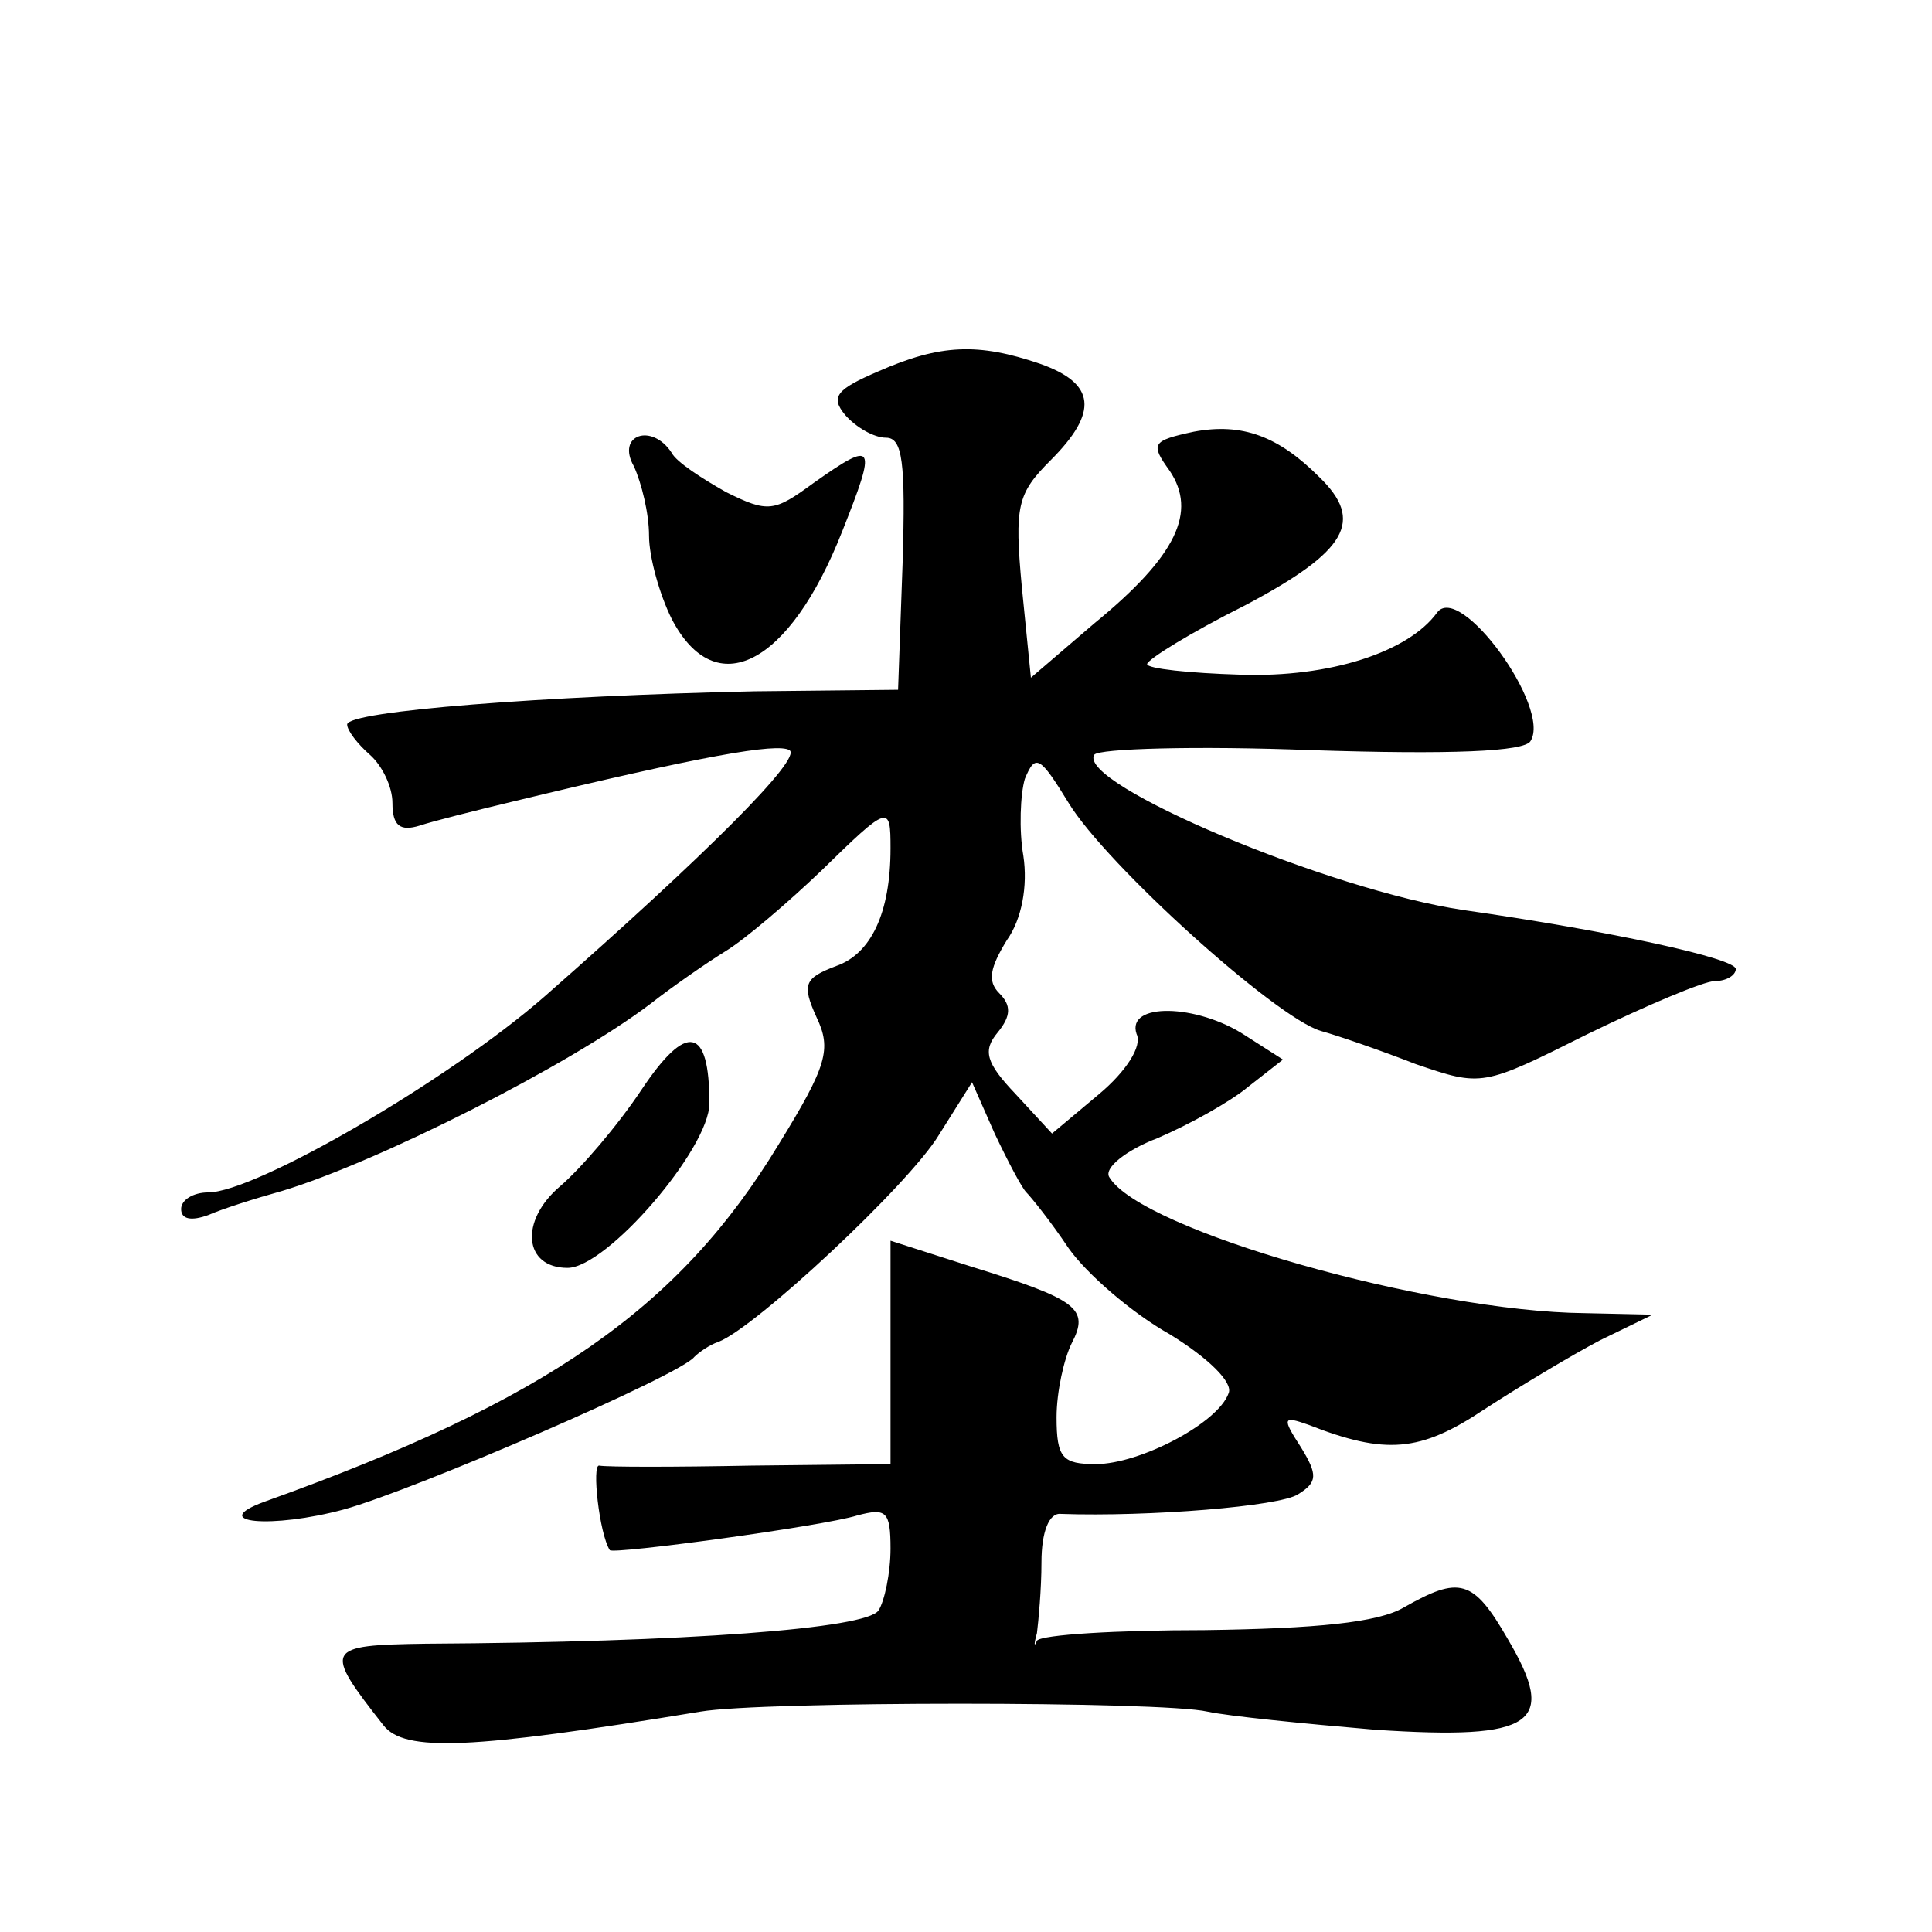 <?xml version="1.0" standalone="no"?>
<!DOCTYPE svg PUBLIC "-//W3C//DTD SVG 20010904//EN"
 "http://www.w3.org/TR/2001/REC-SVG-20010904/DTD/svg10.dtd">
<svg version="1.0" xmlns="http://www.w3.org/2000/svg"
 width="128pt" height="128pt" viewBox="0 0 128 128"
 preserveAspectRatio="xMidYMid meet">
<g transform="translate(0,128) scale(0.1,-0.1)"
fill="#0" stroke="none">
<path d="M582 1034 c-28 -12 -32 -17 -22 -29 7 -8 19 -15 27 -15 11 0 13 -16 11
-83 l-3 -84 -95 -1 c-138 -3 -270 -13 -270 -22 0 -4 7 -13 15 -20 8 -7 15 -21 15
-32 0 -15 5 -19 18 -15 9 3 37 10 62 16 124 30 175 39 183 34 9 -5 -55 -69 -162
-163 -64 -56 -192 -130 -223 -130 -10 0 -18 -5 -18 -11 0 -7 7 -8 18 -4 9 4 31
11 49 16 63 19 190 83 244 124 14 11 37 27 50 35 13 8 41 32 63 53 45 44 46 44
46 15 0 -43 -13 -70 -36 -78 -21 -8 -23 -12 -13 -34 10 -21 7 -32 -25 -84 -66 -109
-154 -170 -341 -237 -38 -14 5 -18 53 -5 47 13 223 89 232 101 3 3 10 8 16 10 24
9 126 104 146 137 l22 35 15 -34 c9 -19 18 -36 21 -39 3 -3 16 -19 28 -37 12 -17
42 -43 67 -57 26 -16 42 -32 39 -39 -7 -20 -59 -47 -88 -47 -22 0 -26 4 -26 31
0 17 5 39 10 49 12 23 4 29 -67 51 l-53 17 0 -74 0 -74 -92 -1 c-51 -1 -96 -1 -101
0 -5 1 0 -45 7 -56 2 -3 142 16 164 23 19 5 22 3 22 -22 0 -16 -4 -35 -8 -41 -8
-12 -126 -21 -300 -22 -67 -1 -68 -3 -28 -54 14 -18 58 -16 210 9 41 7 306 7 336
0 14 -3 64 -8 111 -12 106 -7 121 4 88 60 -23 40 -32 42 -69 21 -17 -10 -58 -14
-132 -15 -58 0 -108 -3 -111 -7 -2 -5 -2 -2 0 5 1 8 3 29 3 47 0 20 5 33 13 32
58 -2 145 5 157 13 13 8 13 13 2 31 -13 20 -12 21 5 15 51 -20 74 -18 116 10 23
15 58 36 77 46 l35 17 -45 1 c-104 1 -294 55 -315 90 -4 6 11 18 32 26 21 9 48
24 60 34 l23 18 -25 16 c-32 21 -79 22 -72 1 4 -8 -7 -25 -25 -40 l-31 -26 -24
26 c-20 21 -22 29 -12 41 9 11 9 18 1 26 -8 8 -6 17 5 35 10 14 14 36 11 56 -3
17 -2 41 1 51 7 17 10 15 29 -16 25 -41 137 -142 167 -151 11 -3 40 -13 63 -22
44 -15 44 -15 114 20 39 19 77 35 84 35 8 0 14 4 14 8 0 7 -82 25 -180 39 -89 13
-257 84 -245 103 3 4 67 6 144 3 92 -3 141 -1 145 6 14 22 -47 106 -62 85 -19 -26
-71 -43 -130 -41 -34 1 -62 4 -62 7 0 3 29 21 65 39 68 36 79 56 49 85 -27 27 -51
36 -83 30 -28 -6 -29 -8 -16 -26 18 -27 5 -56 -50 -101 l-42 -36 -6 60 c-5 54 -3
62 19 84 32 32 30 51 -7 64 -41 14 -66 13 -107 -5z M420 971 c5 -11 10 -31 10 -46
0 -14 7 -39 15 -55 29 -56 78 -31 113 58 23 58 22 61 -19 32 -26 -19 -30 -20 -58
-6 -16 9 -33 20 -36 26 -13 20 -37 12 -25 -9z M425 558 c-16 -24 -40 -52 -54 -64
-27 -23 -24 -54 5 -54 26 0 94 79 94 109 0 51 -15 54 -45 9z"/>
</g>
</svg>
